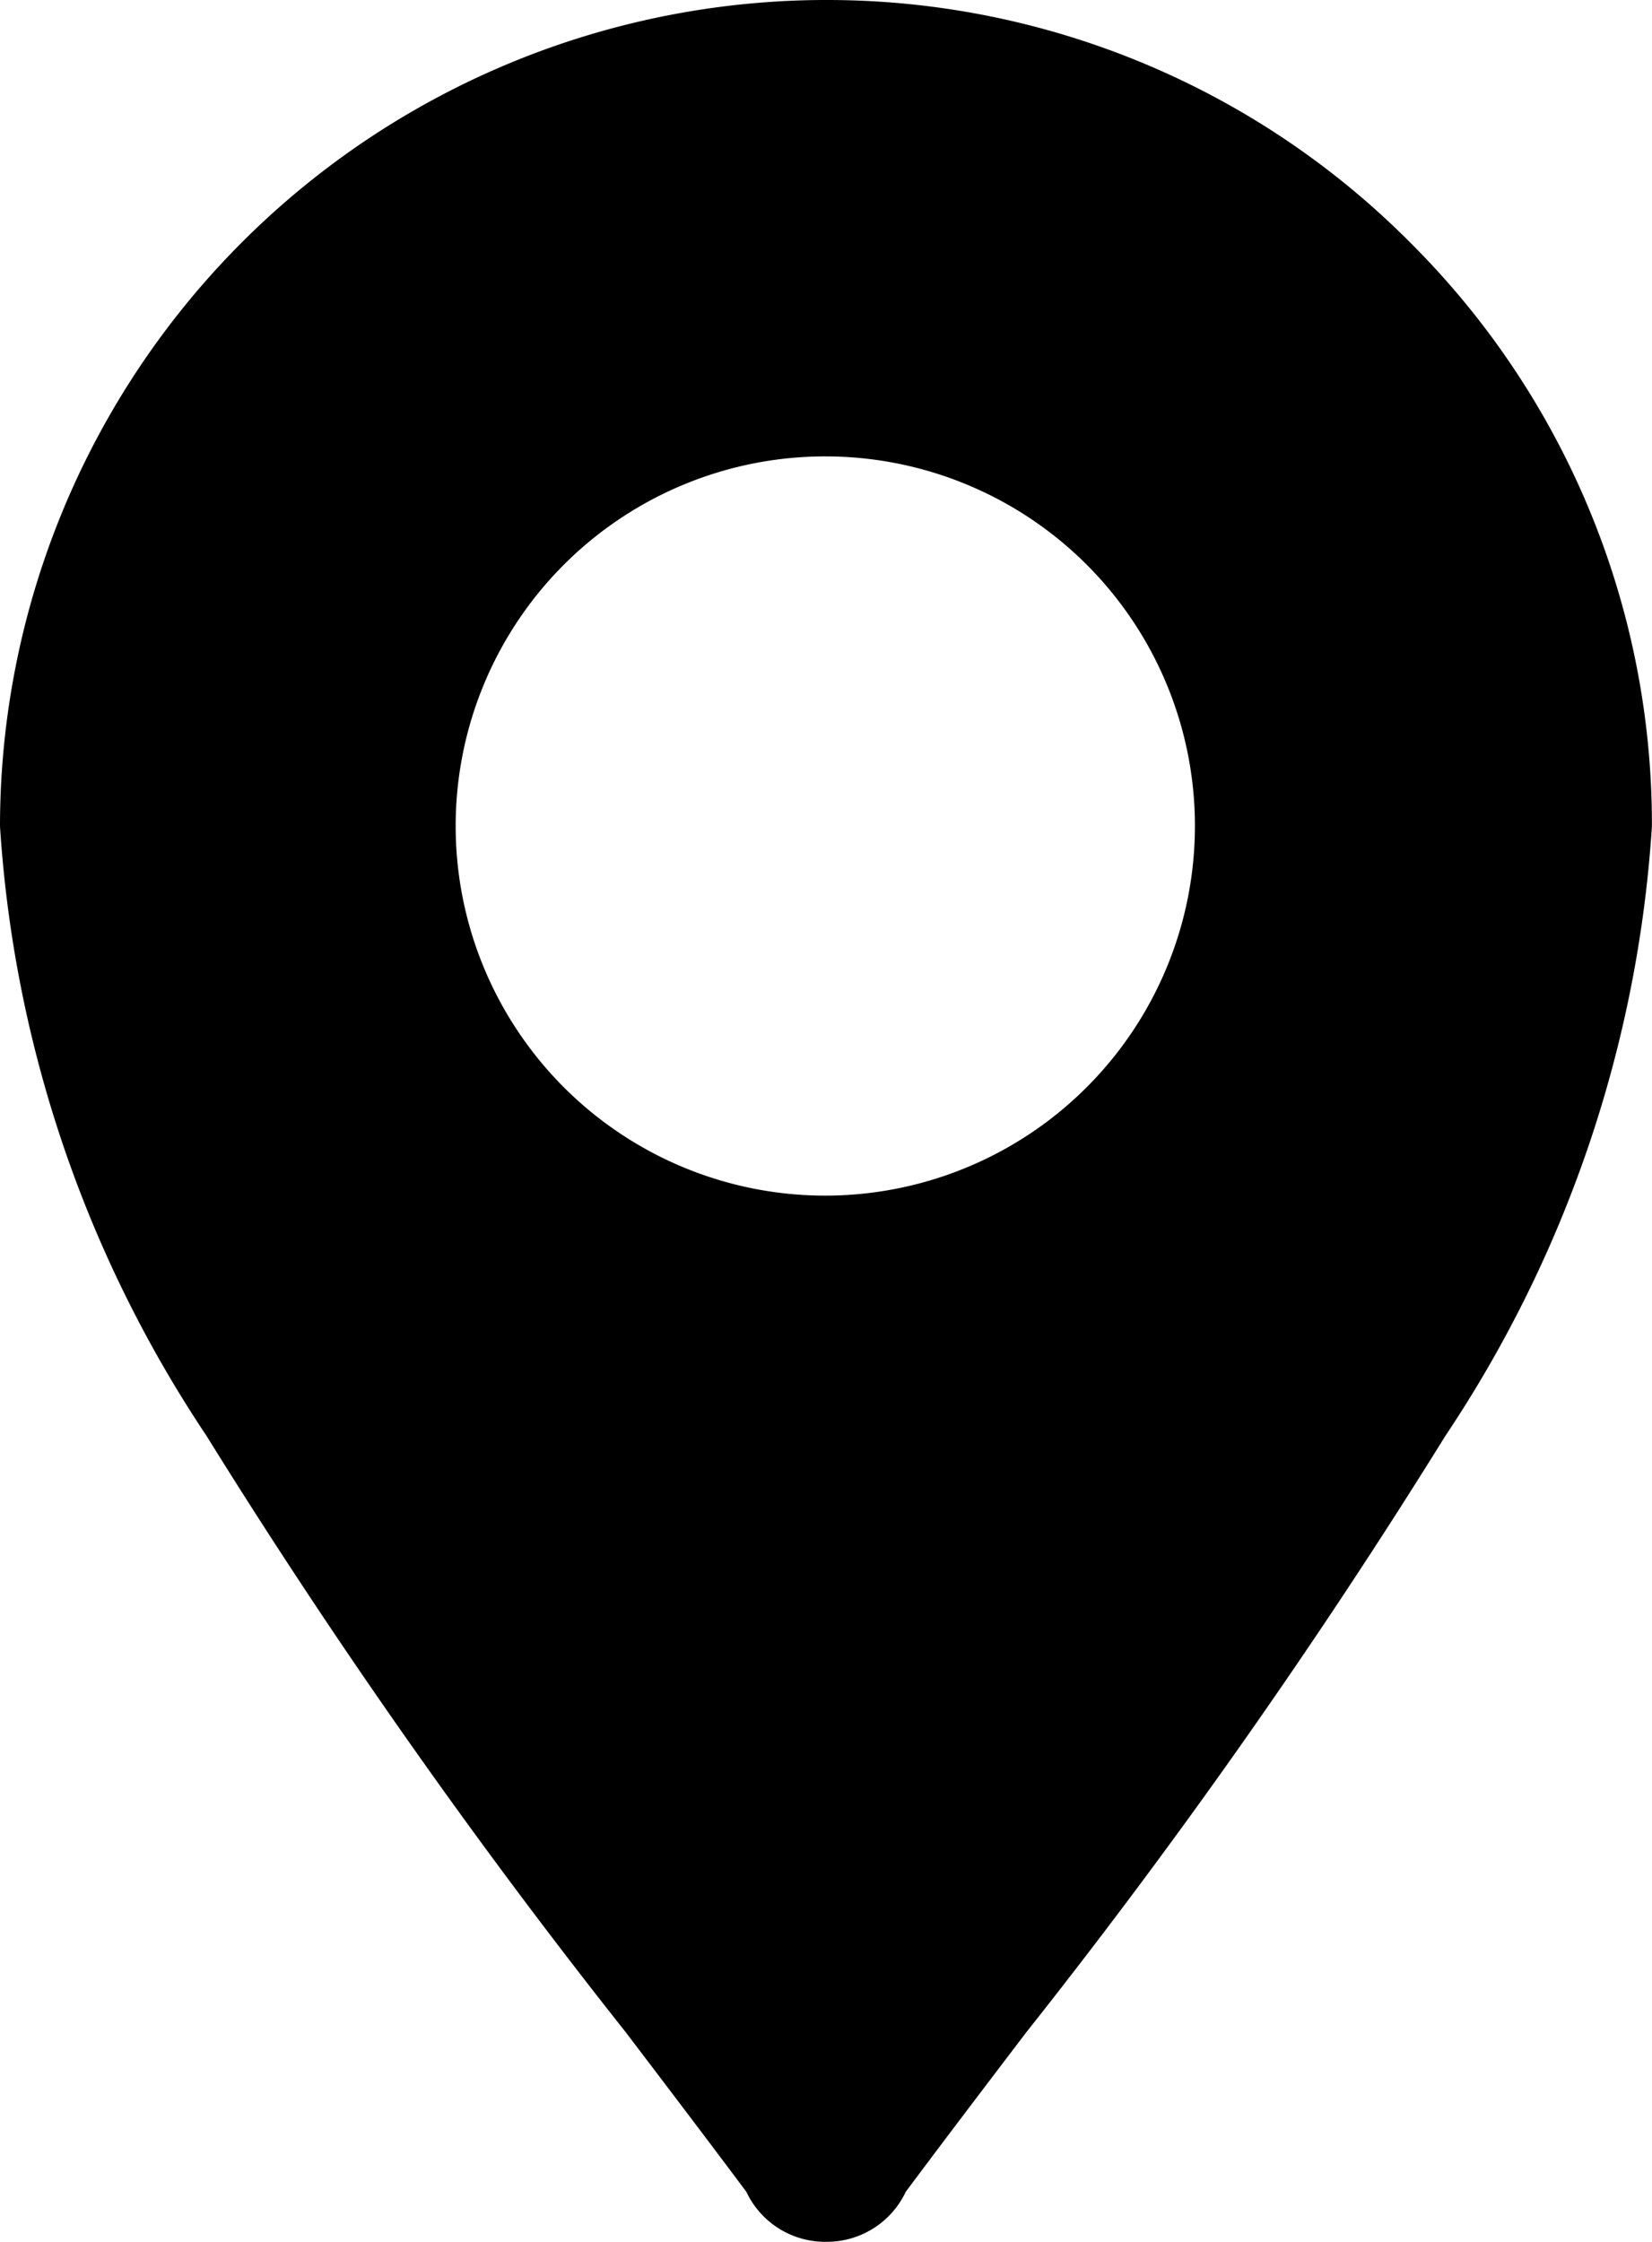 <svg xmlns="http://www.w3.org/2000/svg" width="17.685" height="24" viewBox="0 0 17.685 24">
  <path id="Tracciato_27895" data-name="Tracciato 27895" d="M15.1,2.6A8.8,8.8,0,0,0,8.882,0H8.8A8.85,8.85,0,0,0,0,8.846a13.258,13.258,0,0,0,2.209,6.523A68.165,68.165,0,0,0,6.7,21.758c.448.59.873,1.149,1.29,1.707a.932.932,0,0,0,.551.488.921.921,0,0,0,.3.047h.012a.933.933,0,0,0,.843-.535c.416-.558.841-1.117,1.29-1.707a68.155,68.155,0,0,0,4.489-6.389,13.258,13.258,0,0,0,2.209-6.523A8.784,8.784,0,0,0,15.1,2.6M8.831,12.8h0a3.957,3.957,0,1,1,3.961-3.957A3.959,3.959,0,0,1,8.831,12.8" fill="#000"/>
</svg>

